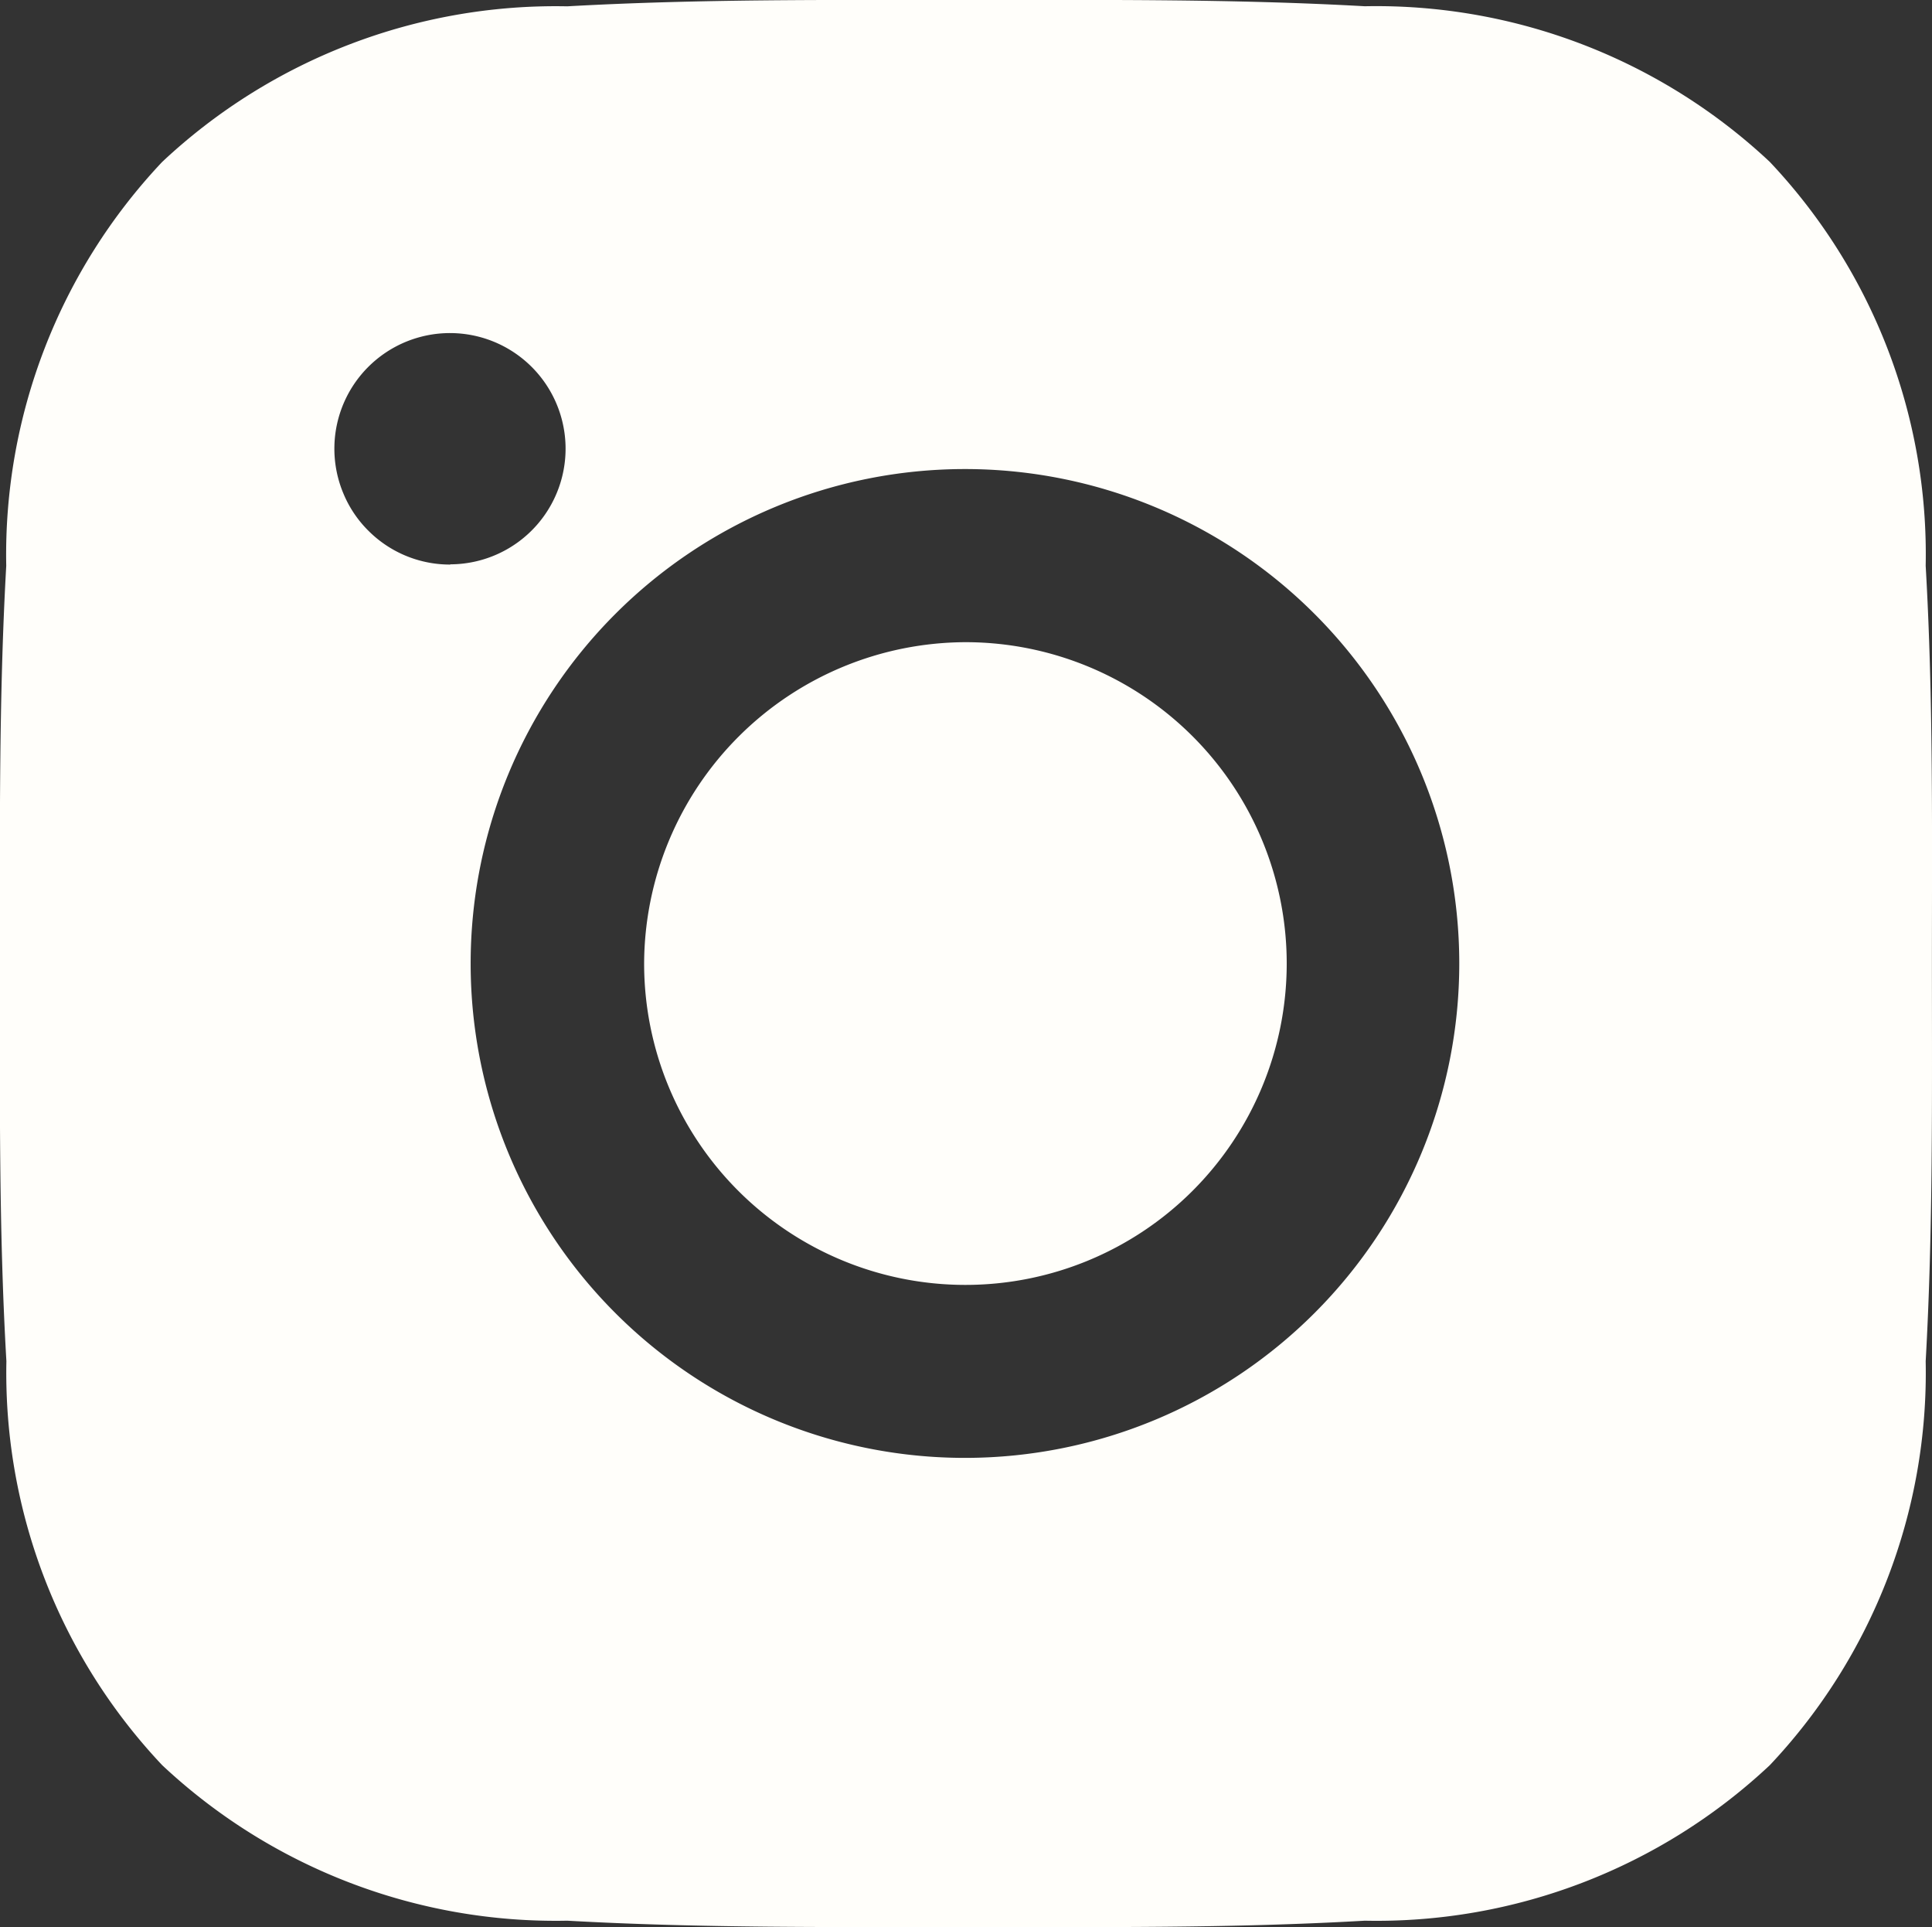 <svg xmlns="http://www.w3.org/2000/svg" width="25.069" height="25" viewBox="0 0 25.069 25">
  <rect x="0" y="0" width="25.069" height="25" fill="#333333" stroke="none"/>
  <path id="Path_607" data-name="Path 607" d="M13.039,8.331A4.169,4.169,0,1,1,8.859,12.5,4.184,4.184,0,0,1,13.039,8.331ZM.5,12.5c0-1.726-.015-3.437.082-5.16A7.424,7.424,0,0,1,2.606,2.1,7.462,7.462,0,0,1,7.862.082C9.593-.015,11.308,0,13.036,0s3.446-.016,5.174.081A7.466,7.466,0,0,1,23.465,2.1,7.413,7.413,0,0,1,25.488,7.34c.1,1.726.081,3.437.081,5.16s.016,3.436-.081,5.159A7.418,7.418,0,0,1,23.465,22.9a7.453,7.453,0,0,1-5.255,2.017c-1.731.1-3.446.082-5.174.082s-3.446.015-5.174-.082A7.465,7.465,0,0,1,2.606,22.9,7.413,7.413,0,0,1,.584,17.659C.484,15.936.5,14.226.5,12.5Zm12.537,6.413A6.414,6.414,0,1,0,6.608,12.5,6.413,6.413,0,0,0,13.039,18.913ZM6.344,7.321A1.5,1.5,0,1,0,4.956,6.4a1.479,1.479,0,0,0,.326.486,1.495,1.495,0,0,0,1.062.438Z" transform="translate(-0.501 0)" fill="#fffefa"/>
</svg>
